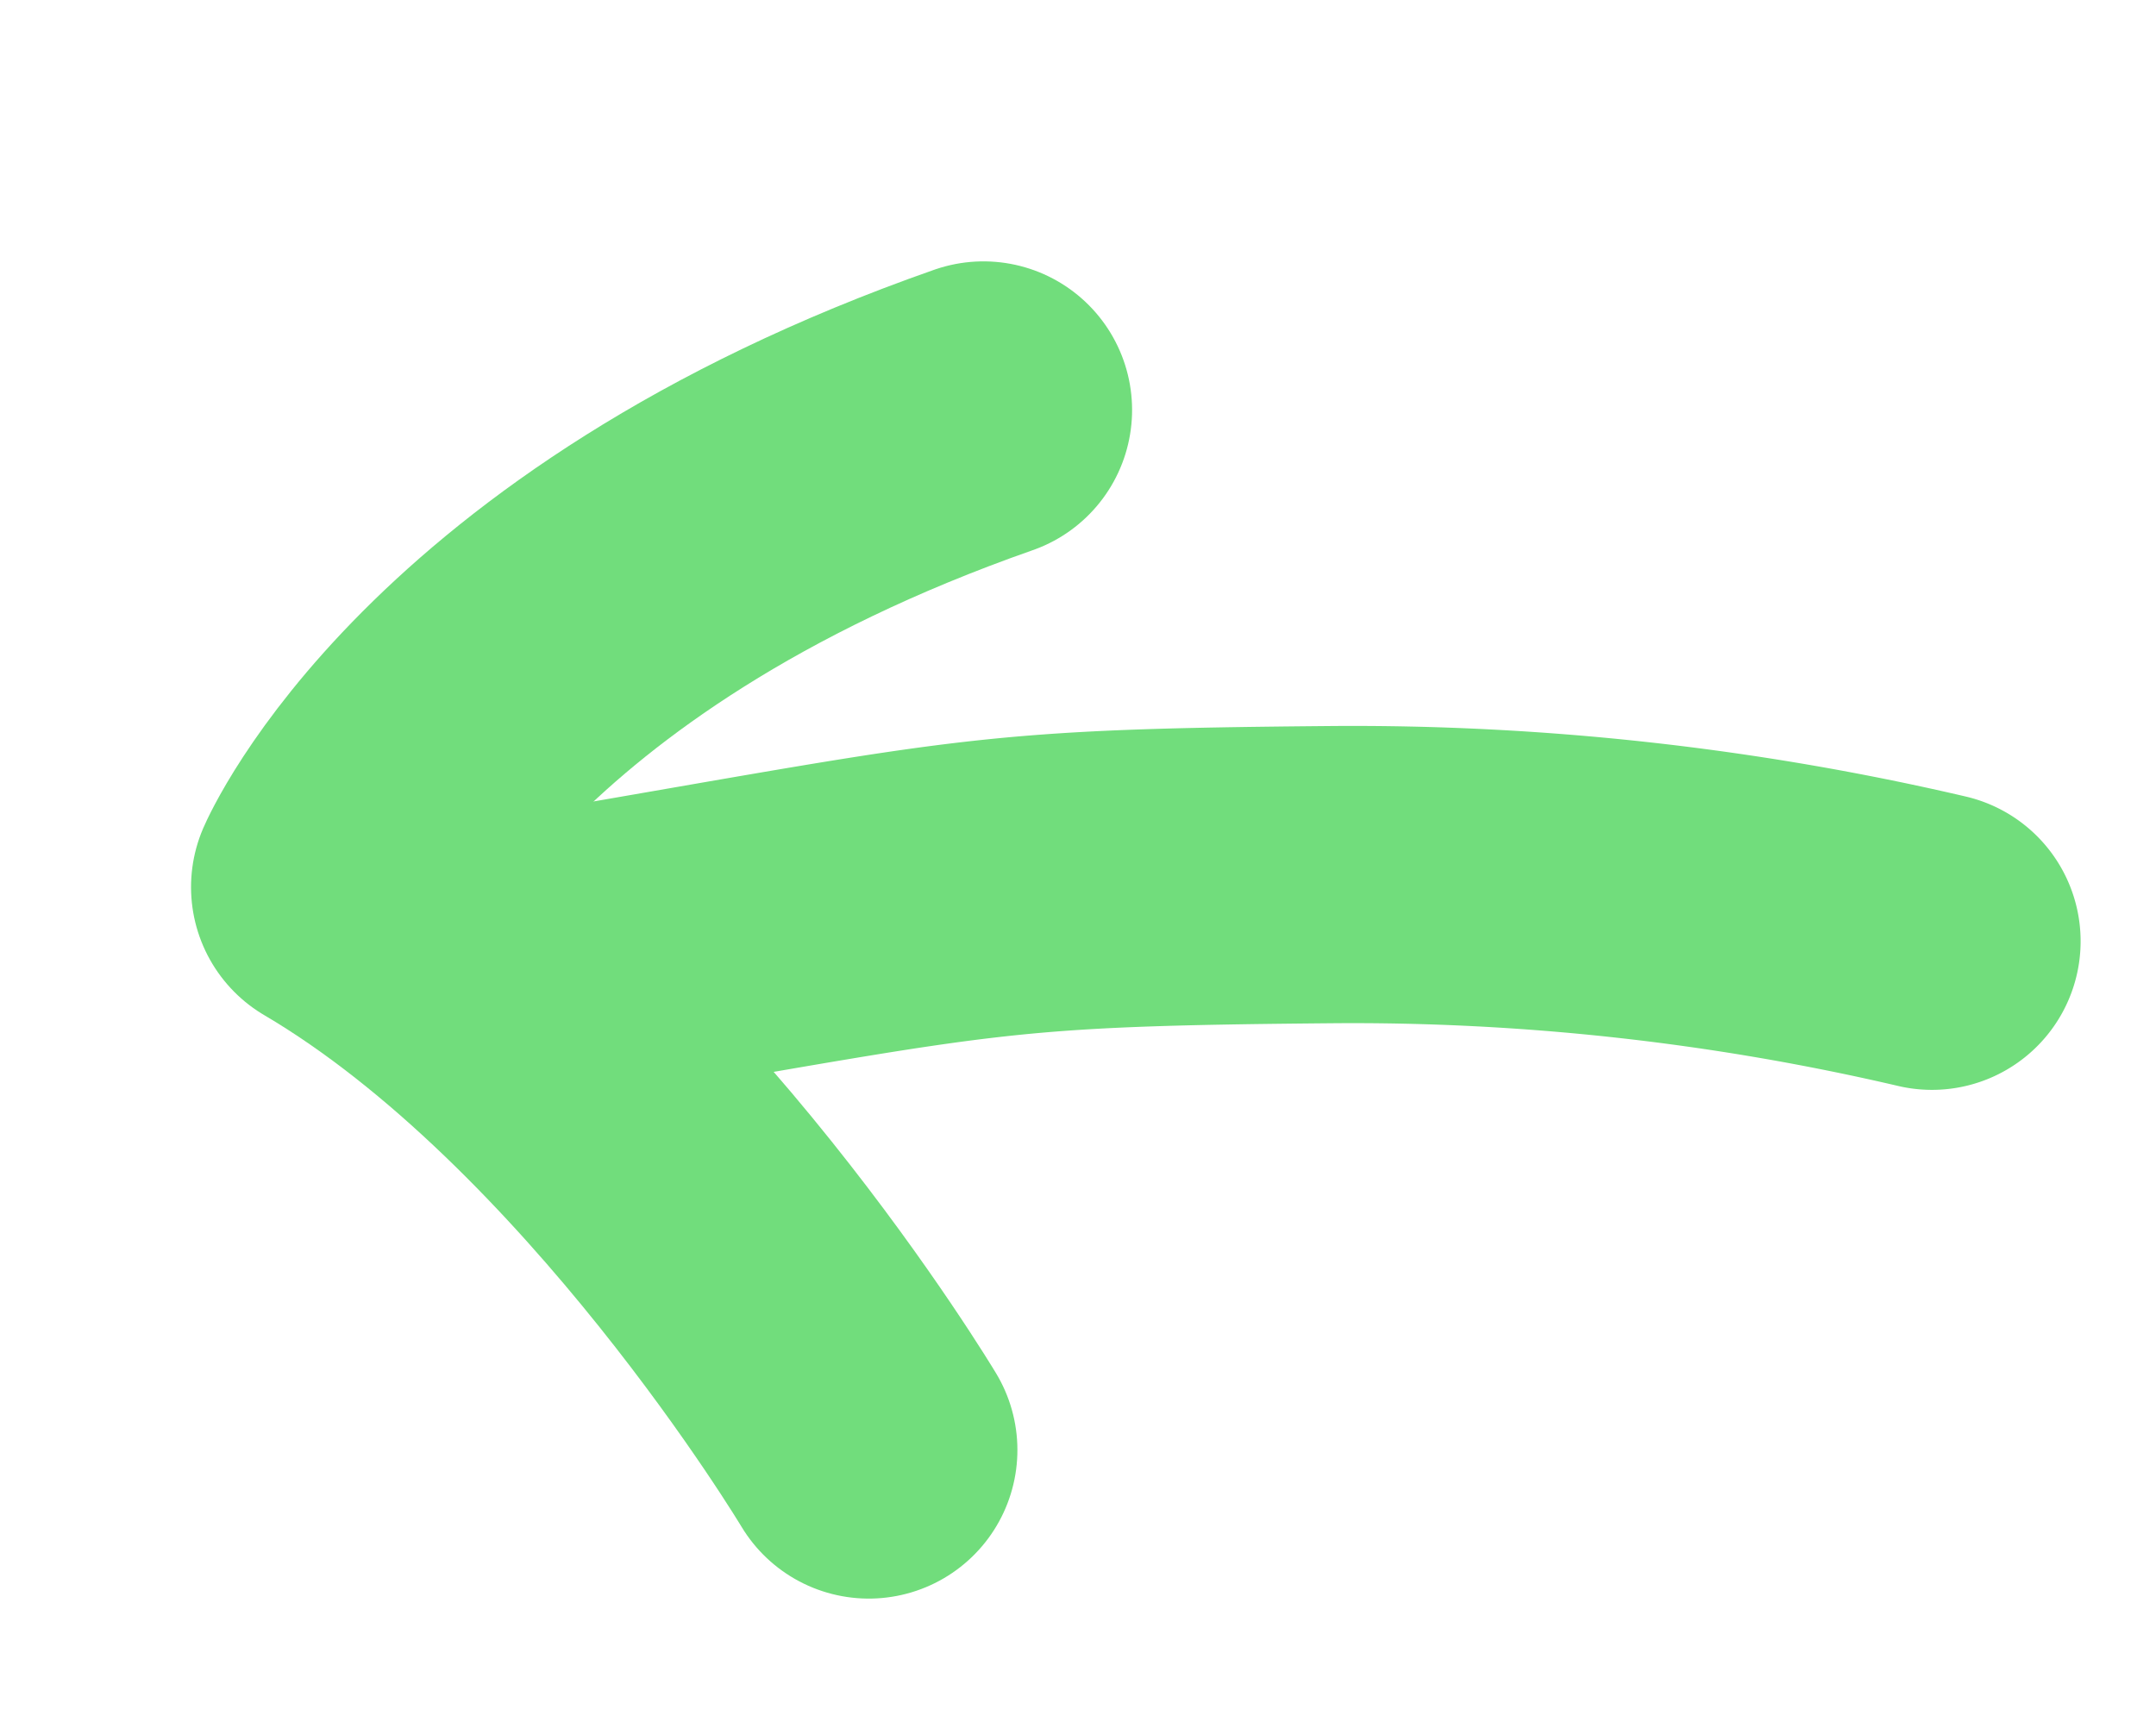 <svg xmlns="http://www.w3.org/2000/svg" width="123.302" height="98.506" viewBox="0 0 123.302 98.506">
  <g id="Group_4444" data-name="Group 4444" transform="translate(126.732 64.294) rotate(171)">
    <path id="Path_196" data-name="Path 196" d="M14.406,2.958A145.692,145.692,0,0,0,47.769,12.1c18.981,2.837,19.633,2.518,42.562,2.207" transform="translate(0 9.911)" fill="none" stroke="#71dd7c" stroke-linecap="round" stroke-miterlimit="10" stroke-width="17"/>
    <path id="Path_197" data-name="Path 197" d="M0,0S20.951,15.252,40.436,17.809c0,0-.08,18.441-23.225,39.509" transform="matrix(0.848, 0.53, -0.53, 0.848, 79.014, -6.359)" fill="none" stroke="#71dd7c" stroke-linecap="round" stroke-linejoin="round" stroke-width="17"/>
  </g>
</svg>
